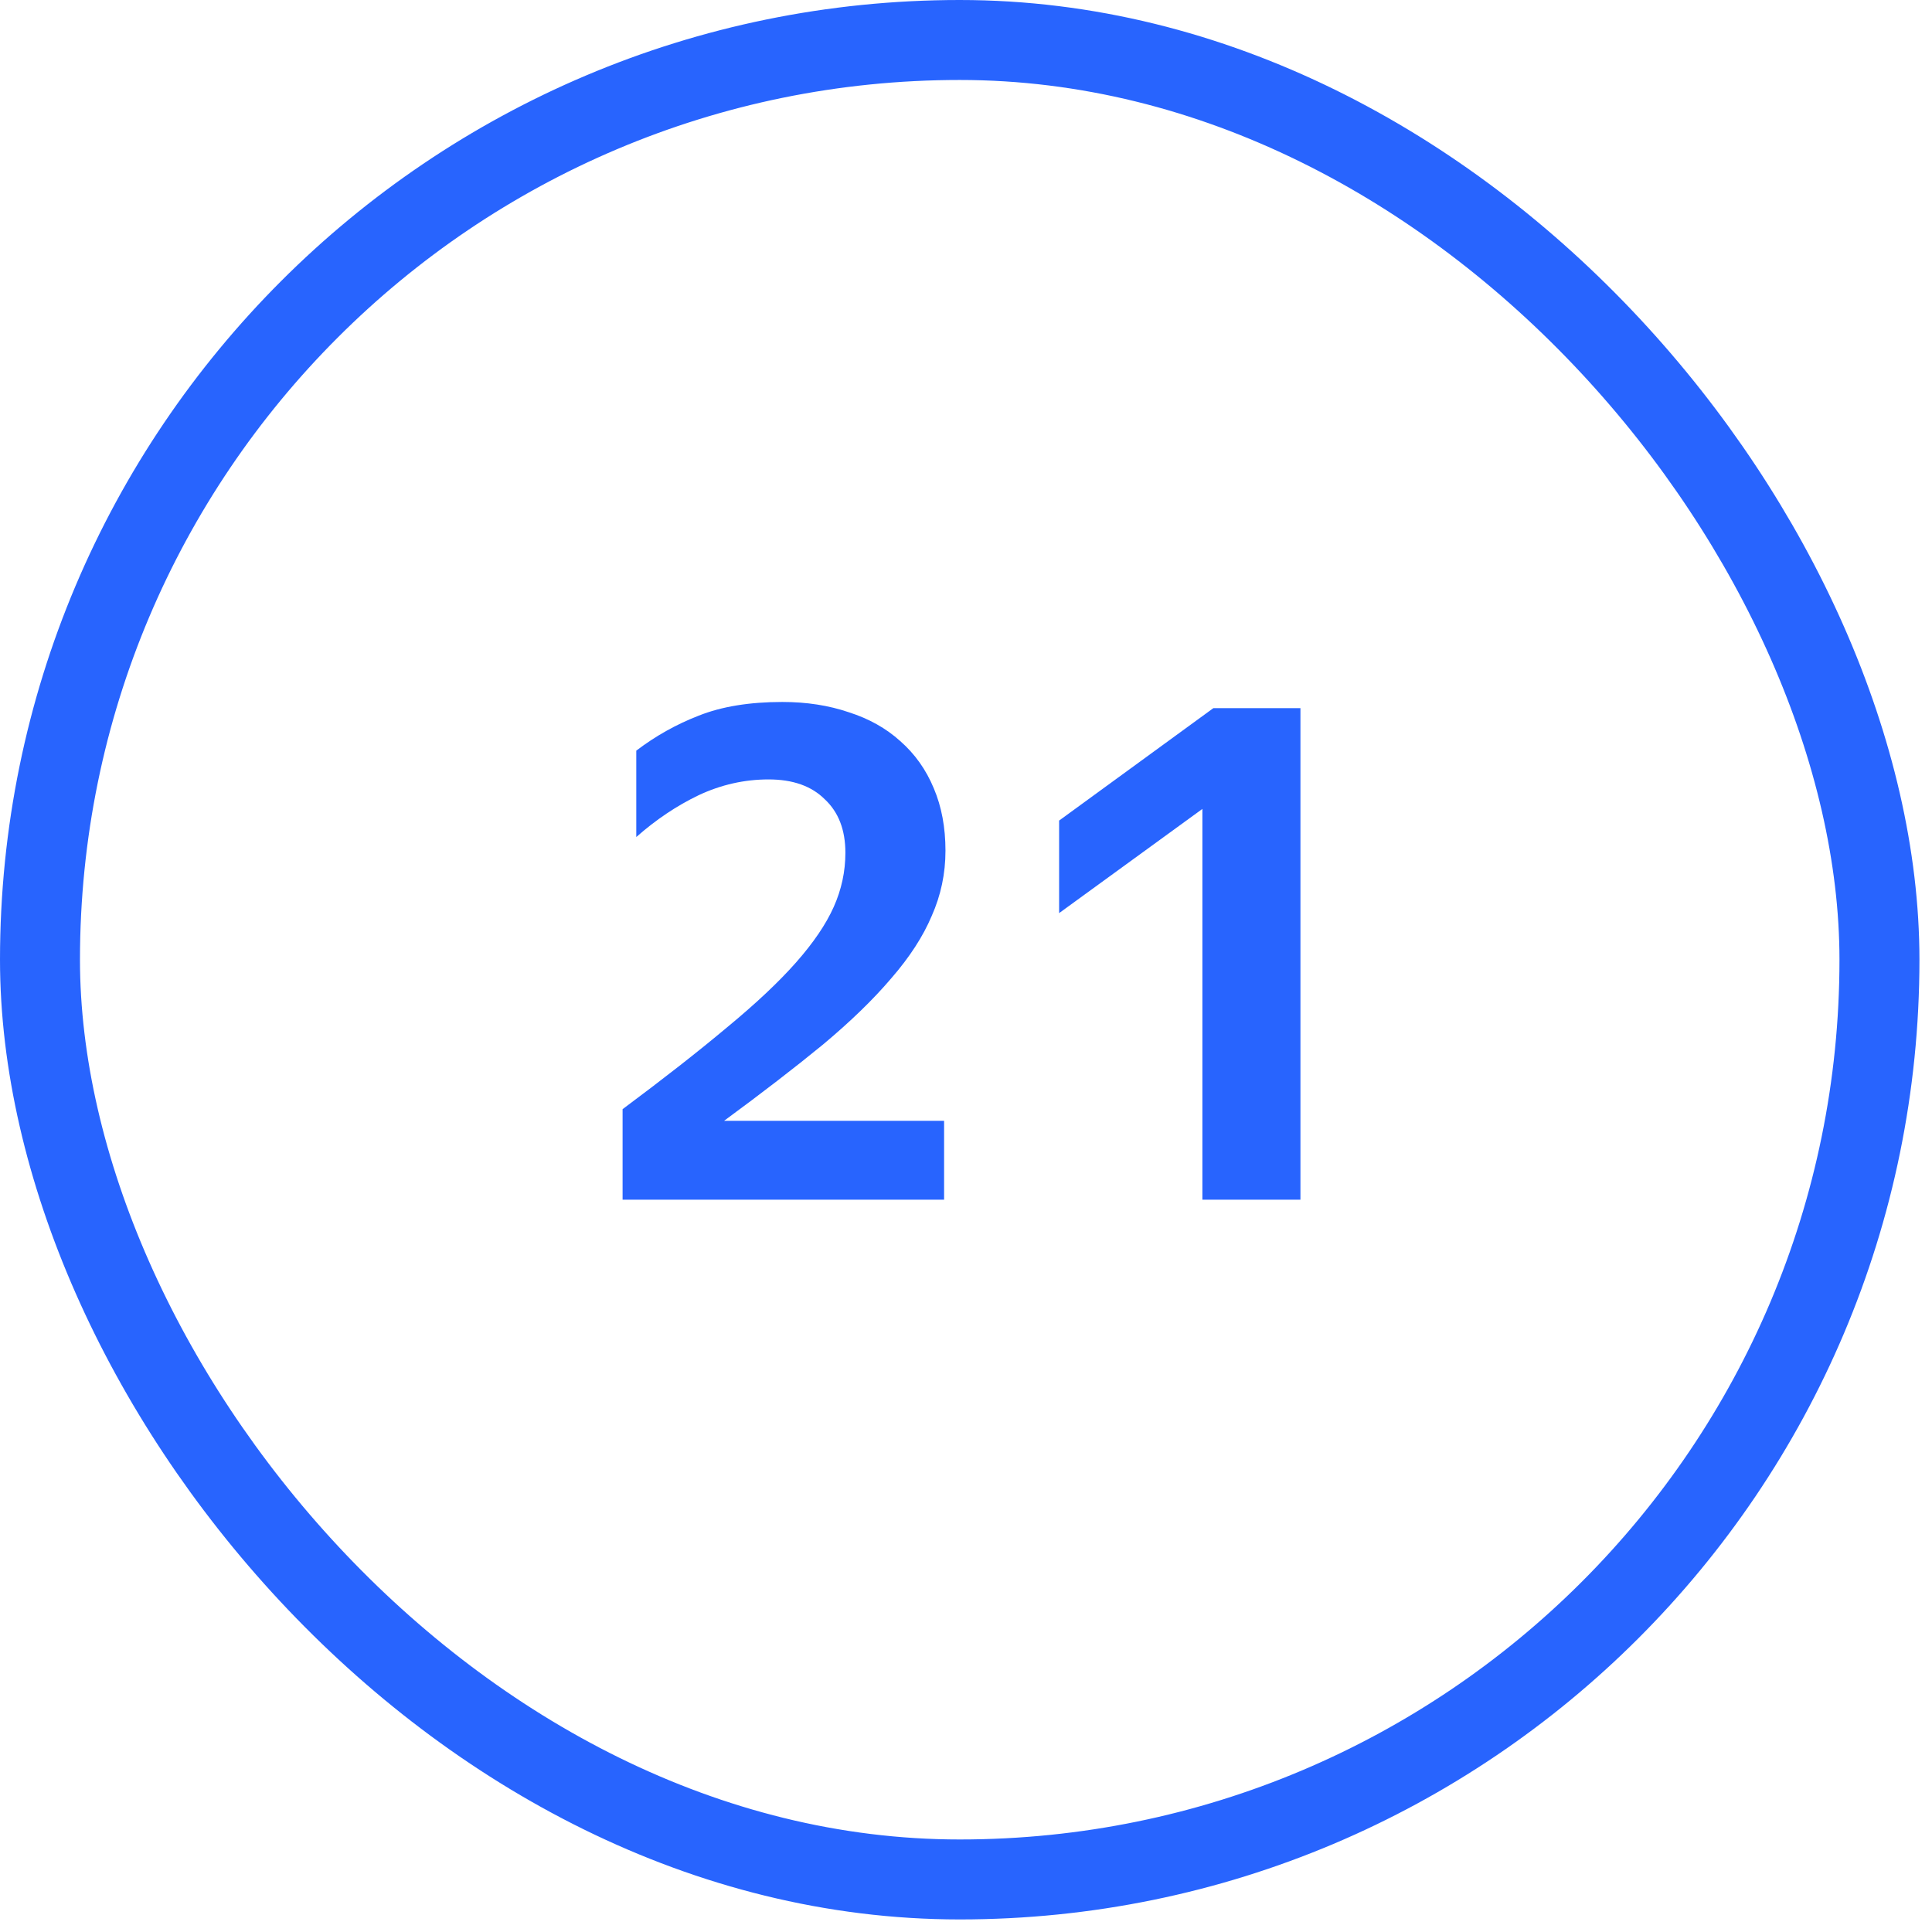 <?xml version="1.0" encoding="UTF-8"?> <svg xmlns="http://www.w3.org/2000/svg" width="56" height="56" viewBox="0 0 56 56" fill="none"><rect x="1.159" y="1.159" width="53.318" height="53.318" rx="26.659" stroke="#2864FE" stroke-width="2.318"></rect><path d="M27.365 34.773H18.046V32.15C19.238 31.262 20.245 30.474 21.066 29.785C21.901 29.097 22.57 28.467 23.073 27.898C23.576 27.328 23.941 26.792 24.166 26.288C24.391 25.785 24.504 25.262 24.504 24.718C24.504 24.056 24.305 23.54 23.908 23.169C23.523 22.784 22.98 22.592 22.278 22.592C21.576 22.592 20.901 22.745 20.252 23.049C19.616 23.354 19.013 23.758 18.443 24.262V21.758C19 21.334 19.602 20.996 20.252 20.744C20.914 20.48 21.722 20.347 22.676 20.347C23.378 20.347 24.02 20.446 24.603 20.645C25.186 20.831 25.683 21.109 26.093 21.48C26.517 21.851 26.842 22.308 27.067 22.851C27.292 23.381 27.405 23.983 27.405 24.659C27.405 25.321 27.272 25.95 27.007 26.547C26.756 27.143 26.365 27.745 25.835 28.355C25.318 28.964 24.656 29.607 23.848 30.282C23.04 30.945 22.086 31.68 20.987 32.488H27.365V34.773ZM37.694 34.773H34.852V23.447L30.699 26.467V23.785L35.17 20.526H37.694V34.773Z" fill="#2864FE"></path></svg> 